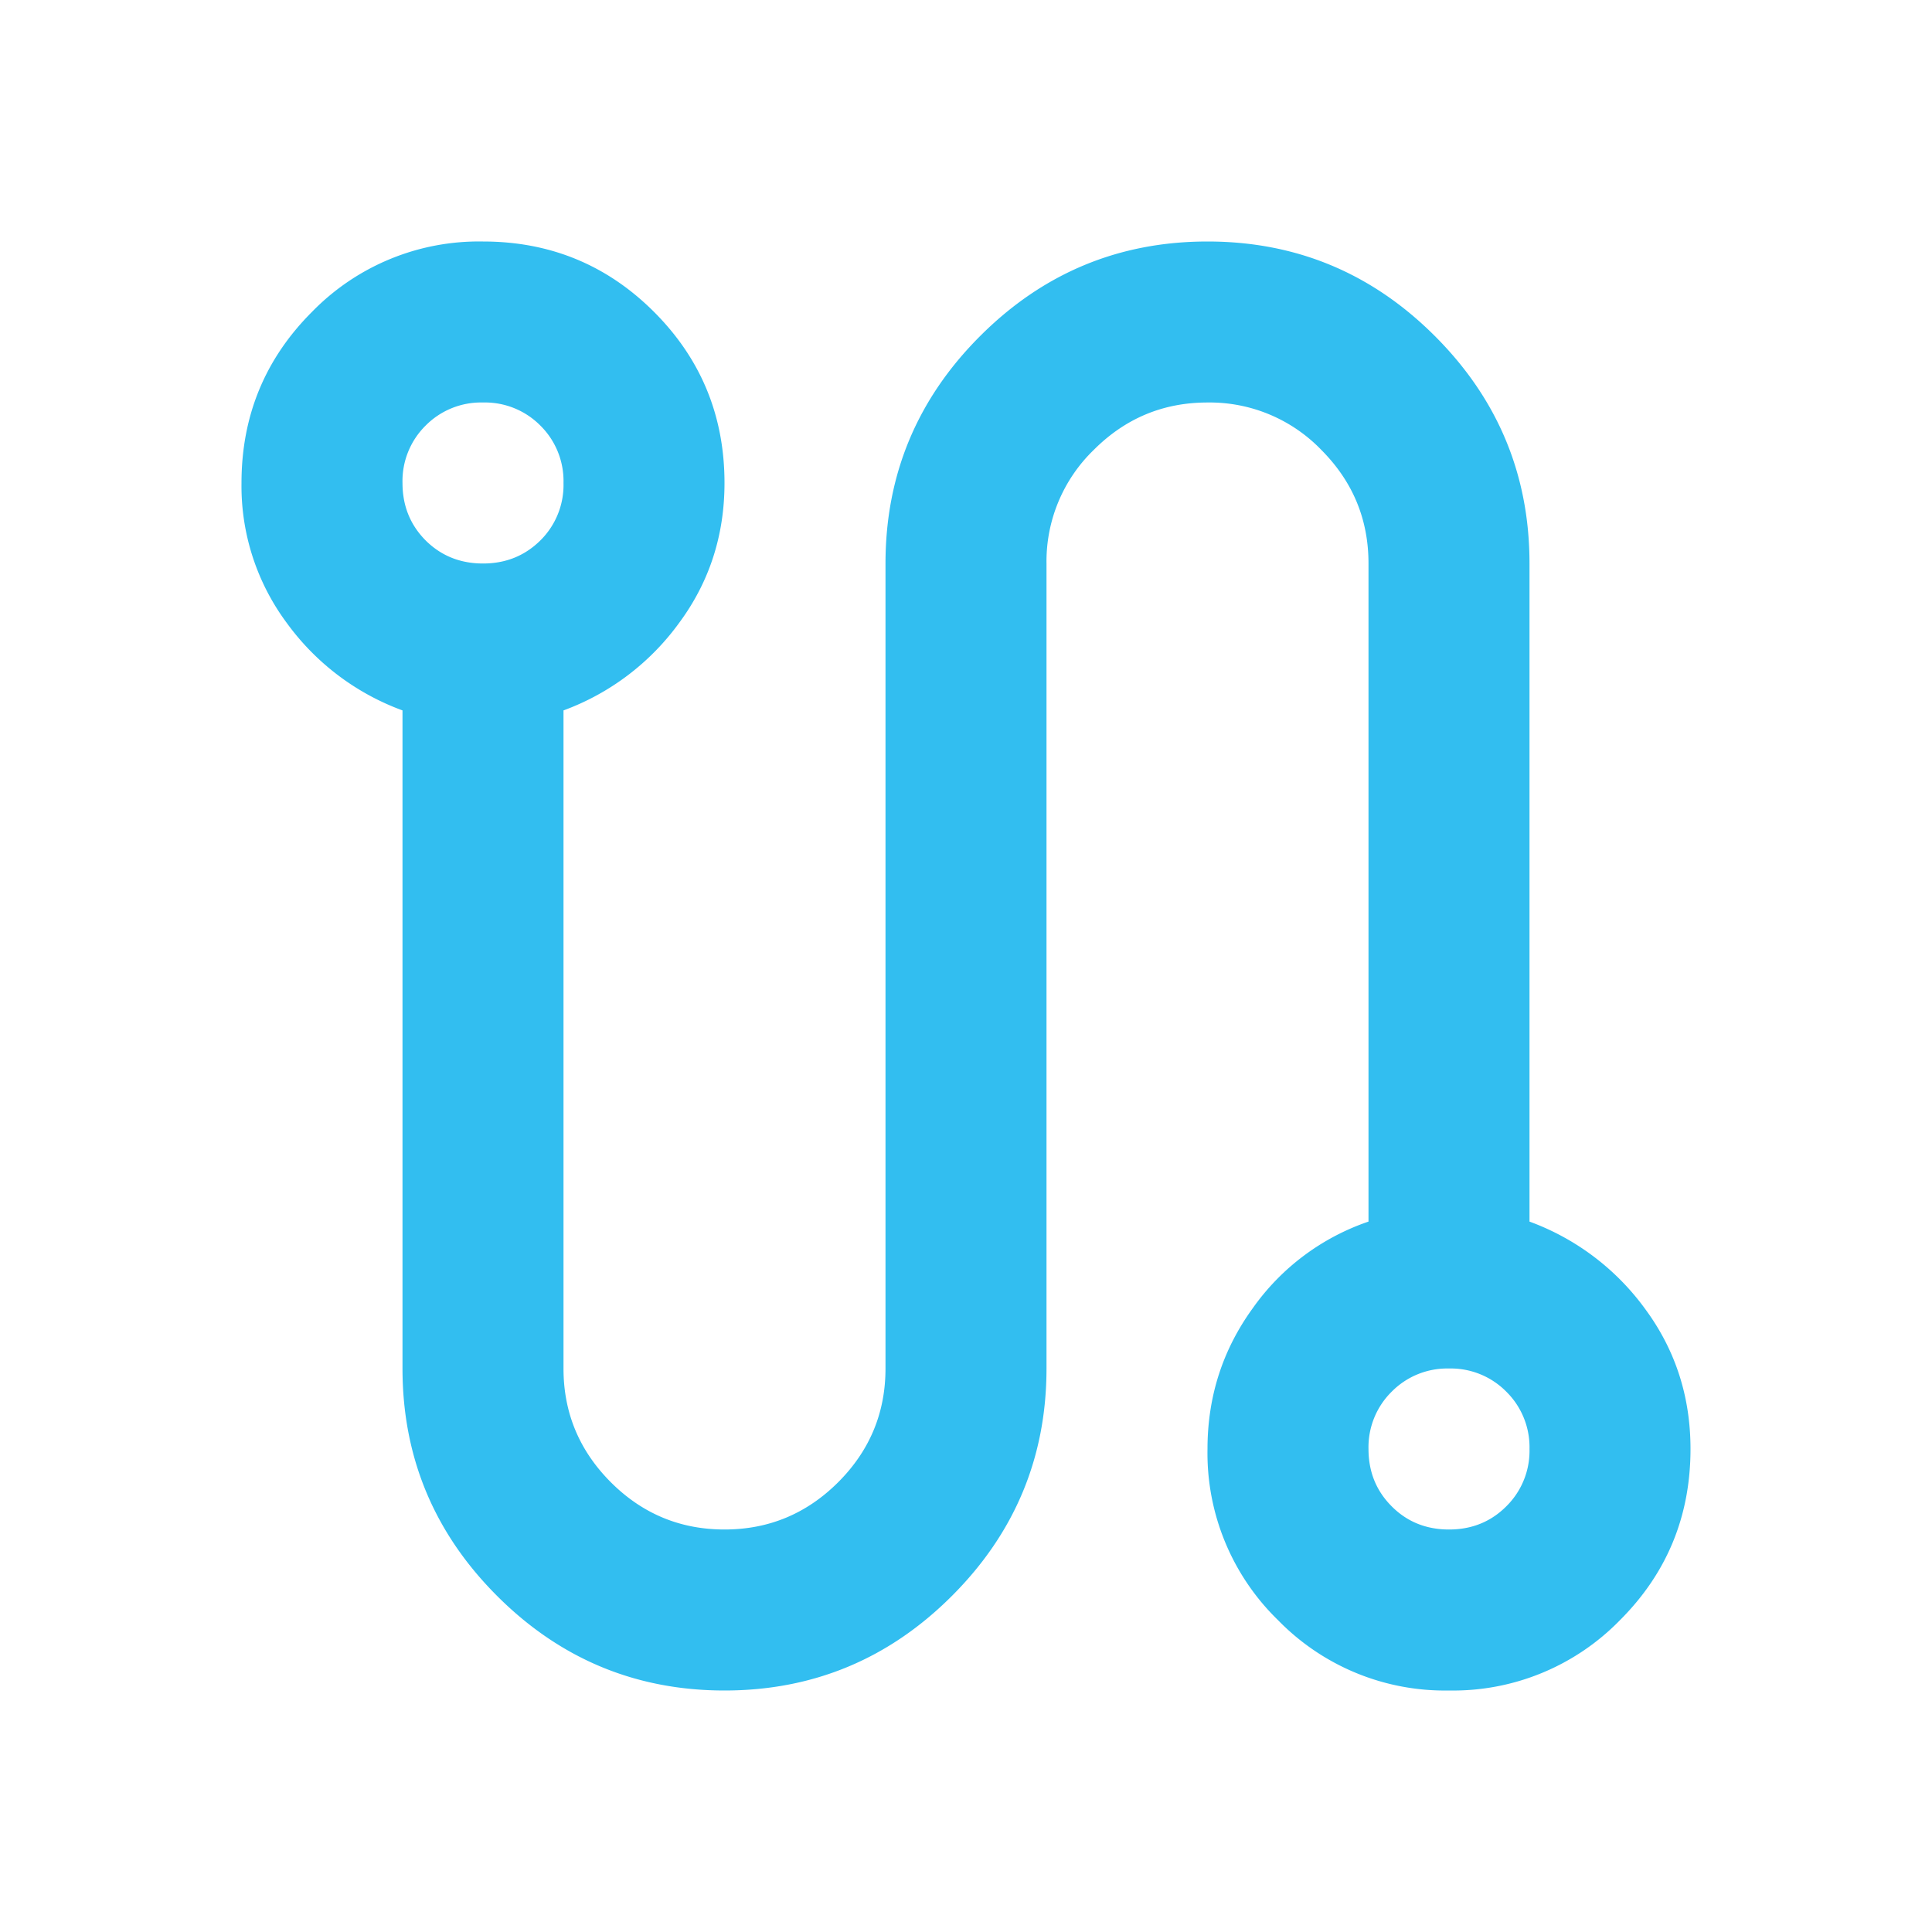 <svg width="24" height="24" fill="none" xmlns="http://www.w3.org/2000/svg"><path d="M9 21c-1.1 0-2.042-.392-2.825-1.175C5.392 19.042 5 18.1 5 17V8.825a3.09 3.09 0 0 1-1.438-1.087A2.852 2.852 0 0 1 3 6c0-.833.292-1.542.875-2.125A2.893 2.893 0 0 1 6 3c.833 0 1.542.292 2.125.875S9 5.167 9 6c0 .65-.188 1.23-.563 1.737A3.09 3.09 0 0 1 7 8.825V17c0 .55.196 1.02.588 1.413.391.391.862.587 1.412.587.55 0 1.02-.196 1.412-.587.392-.392.588-.863.588-1.413V7c0-1.1.392-2.042 1.175-2.825C12.958 3.392 13.9 3 15 3s2.042.392 2.825 1.175C18.608 4.958 19 5.9 19 7v8.175a3.09 3.09 0 0 1 1.438 1.087c.375.509.562 1.088.562 1.738 0 .833-.292 1.542-.875 2.125A2.893 2.893 0 0 1 18 21a2.893 2.893 0 0 1-2.125-.875A2.893 2.893 0 0 1 15 18c0-.65.188-1.233.563-1.75A2.91 2.91 0 0 1 17 15.175V7c0-.55-.196-1.02-.587-1.412A1.926 1.926 0 0 0 15 5c-.55 0-1.02.196-1.412.588A1.926 1.926 0 0 0 13 7v10c0 1.1-.392 2.042-1.175 2.825C11.042 20.608 10.1 21 9 21ZM6 7c.283 0 .52-.096.713-.287A.968.968 0 0 0 7 6a.968.968 0 0 0-.287-.713A.968.968 0 0 0 6 5a.968.968 0 0 0-.713.287A.968.968 0 0 0 5 6c0 .283.096.52.287.713.192.191.43.287.713.287Zm12 12c.283 0 .52-.096.712-.288A.968.968 0 0 0 19 18a.968.968 0 0 0-.288-.712A.968.968 0 0 0 18 17a.968.968 0 0 0-.712.288A.968.968 0 0 0 17 18c0 .283.096.52.288.712.191.192.429.288.712.288Z" fill="#32BEF0"/></svg>
